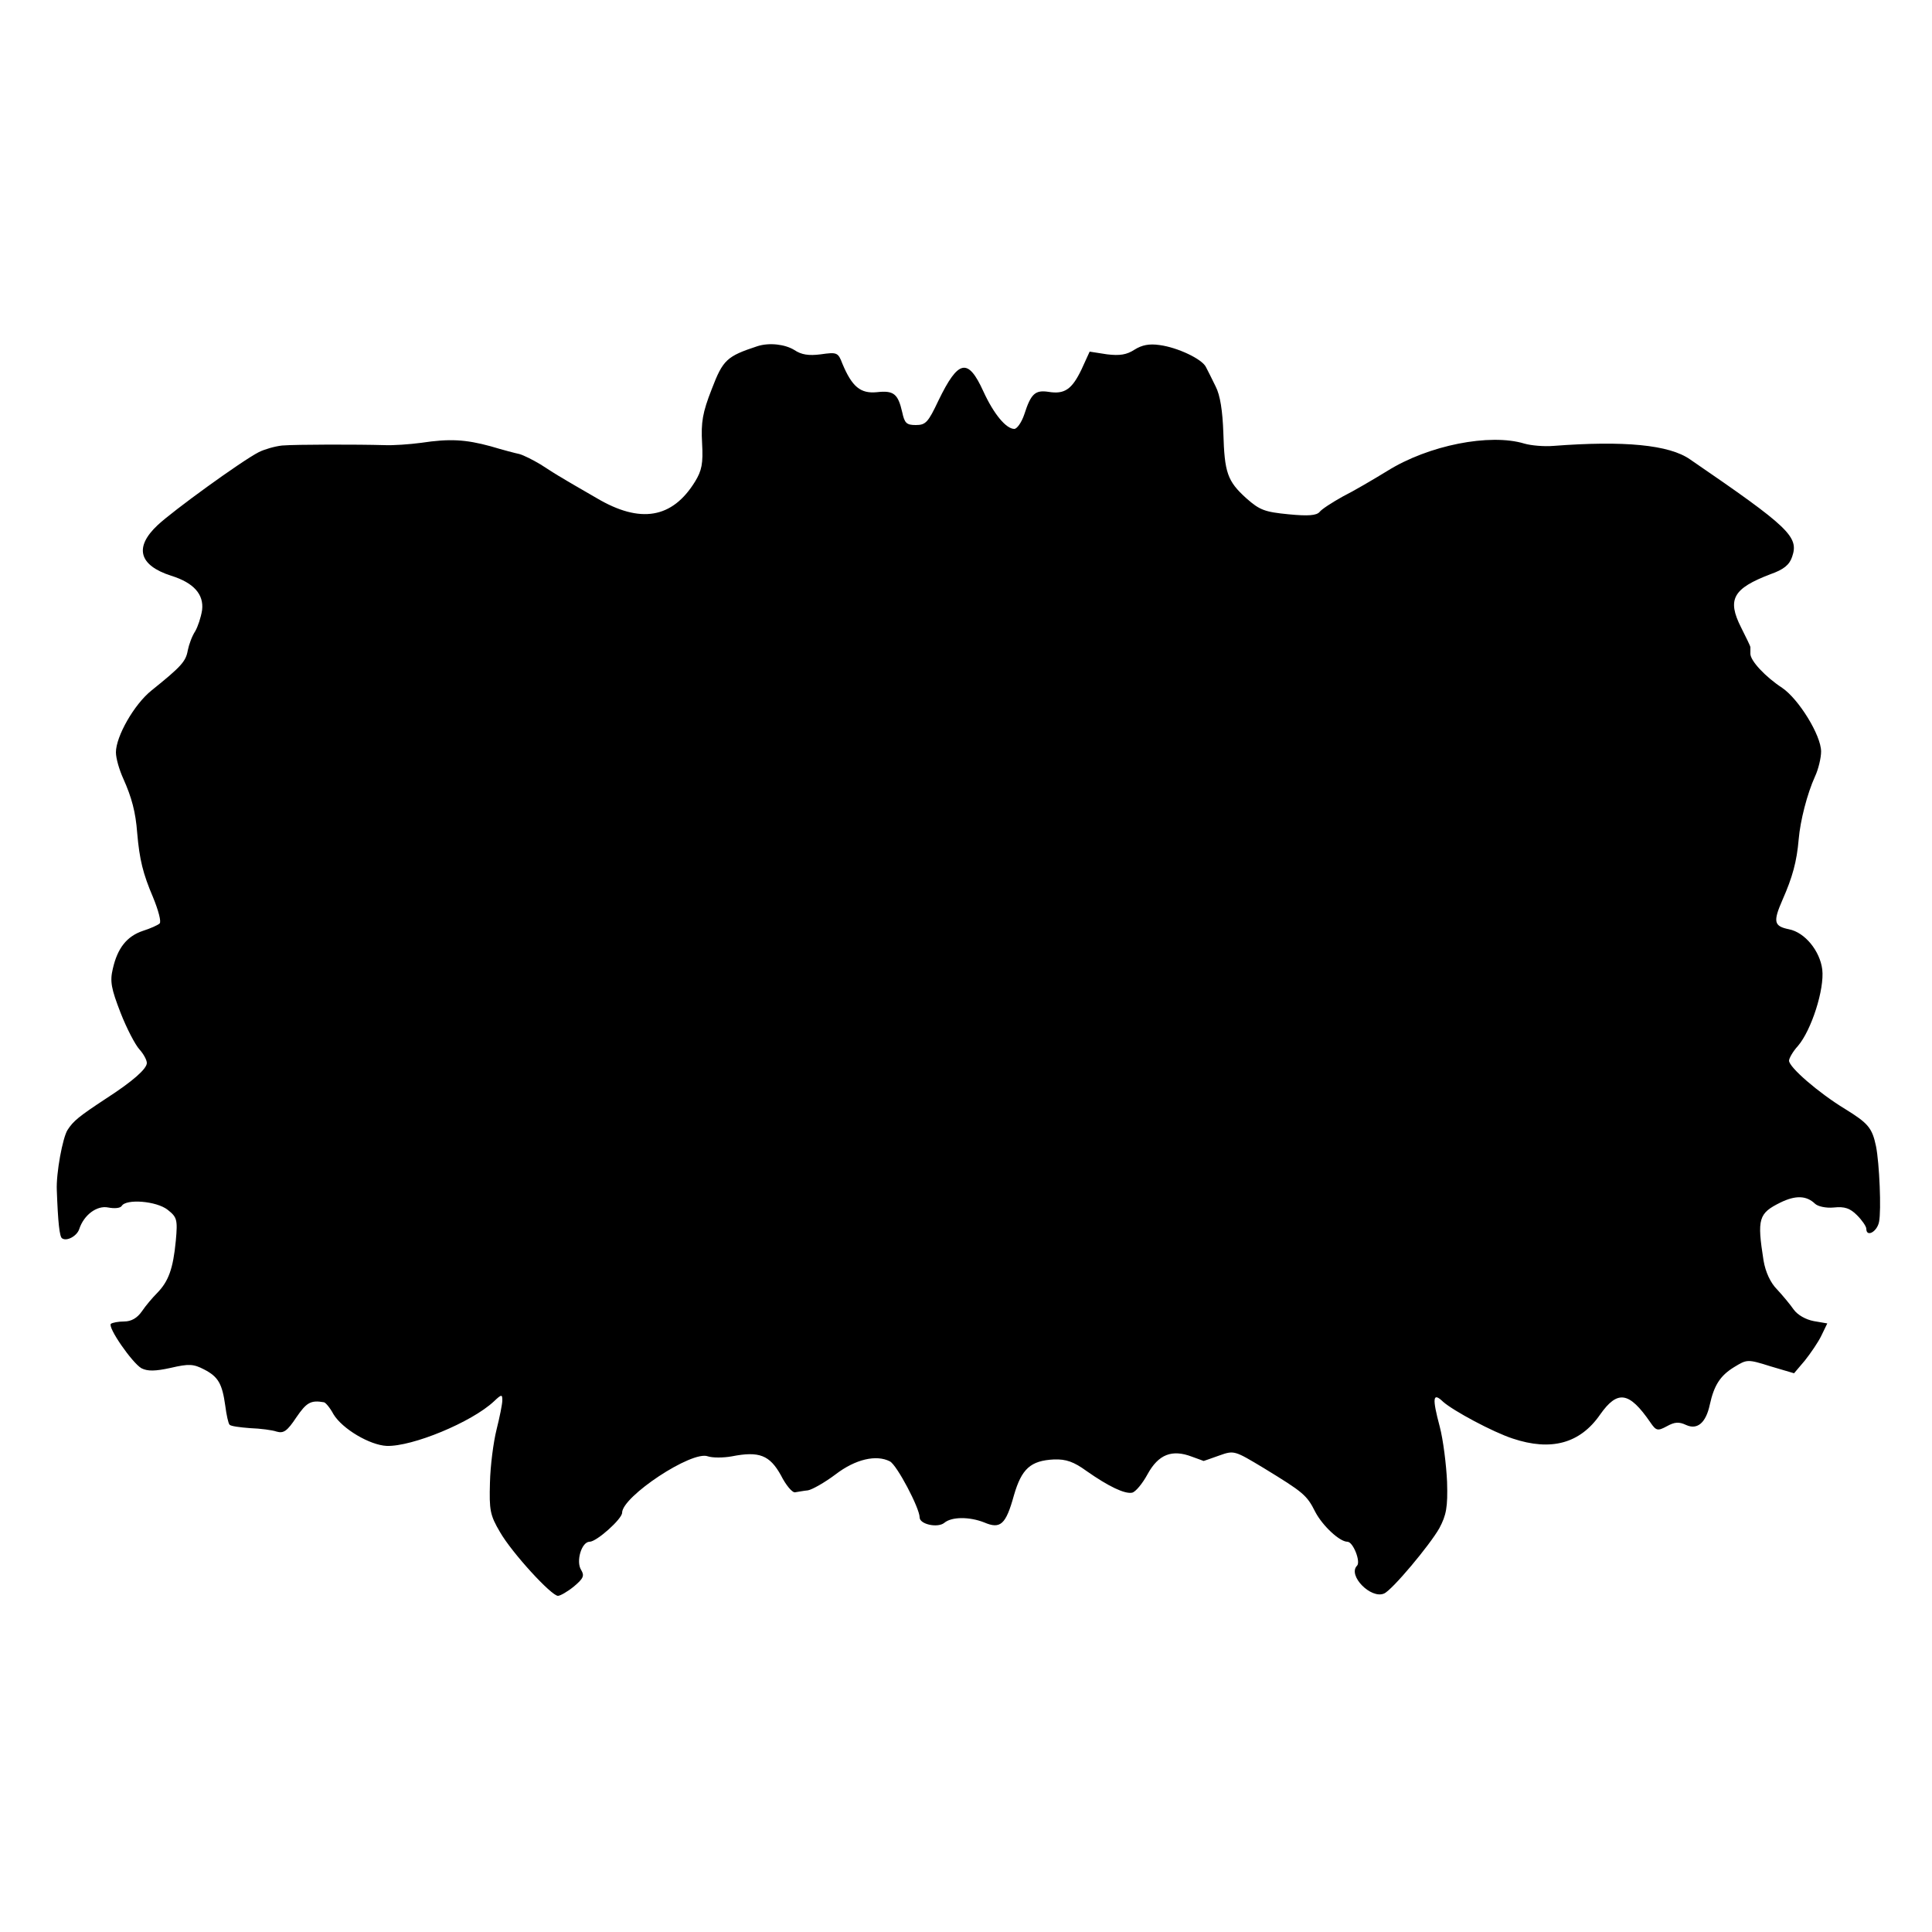 <?xml version="1.0" standalone="no"?>
<!DOCTYPE svg PUBLIC "-//W3C//DTD SVG 20010904//EN"
 "http://www.w3.org/TR/2001/REC-SVG-20010904/DTD/svg10.dtd">
<svg version="1.0" xmlns="http://www.w3.org/2000/svg"
 width="500pt" height="500pt" viewBox="0 0 500 500"
 preserveAspectRatio="xMidYMid meet">
<g transform="translate(0,500) scale(0.1,-0.1)"
fill="#000000" stroke="none">
<path d="M1960 4104 c-79 -26 -89 -35 -118 -111 -24 -61 -28 -86 -25 -140 3
-53 -1 -71 -18 -99 -59 -96 -142 -110 -255 -43 -38 22 -78 45 -89 52 -11 6
-36 22 -56 35 -20 12 -44 24 -55 27 -10 2 -44 11 -74 20 -66 18 -107 20 -180
9 -30 -4 -73 -7 -95 -6 -68 2 -228 2 -265 -1 -19 -2 -46 -10 -60 -17 -45 -23
-224 -153 -262 -189 -61 -57 -49 -104 35 -131 58 -18 85 -48 80 -89 -3 -19
-11 -43 -18 -55 -8 -12 -16 -34 -19 -49 -5 -29 -17 -42 -94 -104 -45 -36 -92
-119 -92 -160 0 -16 9 -46 19 -68 22 -49 32 -87 36 -140 6 -70 15 -106 41
-167 14 -34 22 -64 17 -68 -4 -4 -24 -13 -43 -19 -42 -14 -66 -45 -78 -98 -8
-33 -4 -52 20 -114 16 -41 38 -83 49 -95 10 -11 19 -27 19 -35 0 -15 -36 -47
-104 -91 -73 -48 -86 -59 -101 -82 -13 -20 -30 -113 -28 -156 3 -83 7 -122 14
-125 12 -8 38 6 44 24 12 37 46 62 75 56 16 -3 31 -2 35 4 11 19 90 13 119
-10 24 -19 26 -25 21 -80 -7 -73 -19 -105 -48 -135 -12 -12 -30 -33 -40 -48
-12 -17 -27 -26 -46 -26 -15 0 -30 -3 -34 -6 -9 -9 55 -101 79 -115 16 -8 35
-8 76 1 47 11 59 10 86 -4 37 -19 47 -37 55 -94 3 -24 8 -46 11 -49 3 -4 27
-7 53 -9 27 -1 58 -5 69 -9 18 -5 27 1 51 37 26 38 37 45 71 39 4 0 16 -14 25
-31 23 -38 94 -80 138 -82 66 -2 219 61 277 115 20 19 22 19 22 3 0 -10 -7
-44 -15 -76 -8 -32 -16 -93 -17 -137 -2 -71 0 -84 26 -128 31 -54 133 -165
150 -165 6 0 25 11 41 24 25 21 28 28 19 43 -14 22 1 73 22 73 18 0 84 59 84
75 0 42 181 162 222 146 12 -4 40 -4 62 0 71 14 98 3 127 -49 13 -26 30 -46
37 -44 7 1 22 4 33 5 11 2 43 20 71 41 52 40 106 52 141 34 18 -9 77 -121 77
-145 0 -18 47 -28 64 -14 19 16 65 16 103 1 42 -18 56 -6 77 70 20 69 43 90
104 93 31 1 51 -6 84 -30 57 -40 99 -60 118 -56 9 2 27 24 40 48 28 51 63 65
115 45 17 -6 30 -11 30 -11 0 0 18 6 40 14 39 14 40 13 115 -32 103 -63 112
-70 134 -114 19 -36 63 -77 83 -77 15 0 35 -52 25 -62 -25 -25 36 -87 70 -72
21 9 118 125 143 169 18 34 22 54 20 120 -2 44 -10 109 -19 143 -20 75 -18 90
9 64 26 -23 128 -78 180 -95 99 -33 174 -13 226 62 45 64 75 60 130 -20 15
-22 19 -23 43 -10 20 11 31 12 50 3 29 -13 51 6 61 53 11 50 27 75 63 97 33
20 34 21 94 2 l61 -18 28 33 c15 19 35 48 43 65 l15 31 -35 6 c-21 4 -42 16
-52 30 -9 13 -29 37 -43 52 -17 17 -30 45 -35 75 -17 108 -13 122 44 150 39
19 67 18 89 -3 7 -7 28 -12 49 -10 28 3 42 -2 60 -20 13 -13 24 -29 24 -35 0
-23 28 -8 33 18 6 30 1 151 -8 196 -10 47 -20 59 -80 96 -69 42 -145 108 -145
125 0 6 10 24 23 38 35 41 69 147 63 198 -6 48 -45 96 -86 104 -39 8 -42 19
-17 76 26 59 37 99 42 157 4 48 22 118 42 162 9 19 16 49 16 65 0 42 -58 136
-101 165 -44 29 -82 70 -82 88 0 6 0 14 0 17 0 3 -11 25 -24 51 -37 73 -21
101 76 138 34 12 49 24 56 45 18 52 -7 76 -264 252 -54 38 -171 49 -354 35
-24 -2 -58 1 -75 6 -89 27 -248 -4 -355 -71 -36 -22 -87 -52 -115 -66 -27 -15
-55 -33 -60 -40 -8 -9 -29 -11 -80 -6 -62 6 -75 11 -109 41 -50 45 -57 67 -60
170 -2 56 -8 97 -20 120 -9 19 -21 42 -25 50 -10 21 -74 51 -120 57 -27 4 -46
0 -65 -12 -20 -13 -38 -16 -71 -12 l-45 7 -21 -46 c-25 -52 -44 -65 -86 -58
-34 5 -45 -5 -62 -58 -7 -21 -19 -38 -26 -38 -21 0 -53 38 -80 97 -40 88 -65
82 -116 -23 -27 -57 -33 -64 -59 -64 -24 0 -29 5 -35 33 -11 48 -22 57 -66 52
-42 -4 -64 14 -89 74 -11 29 -14 30 -56 24 -31 -4 -50 -1 -68 11 -24 15 -65
20 -96 10z"/>
</g>
</svg>
